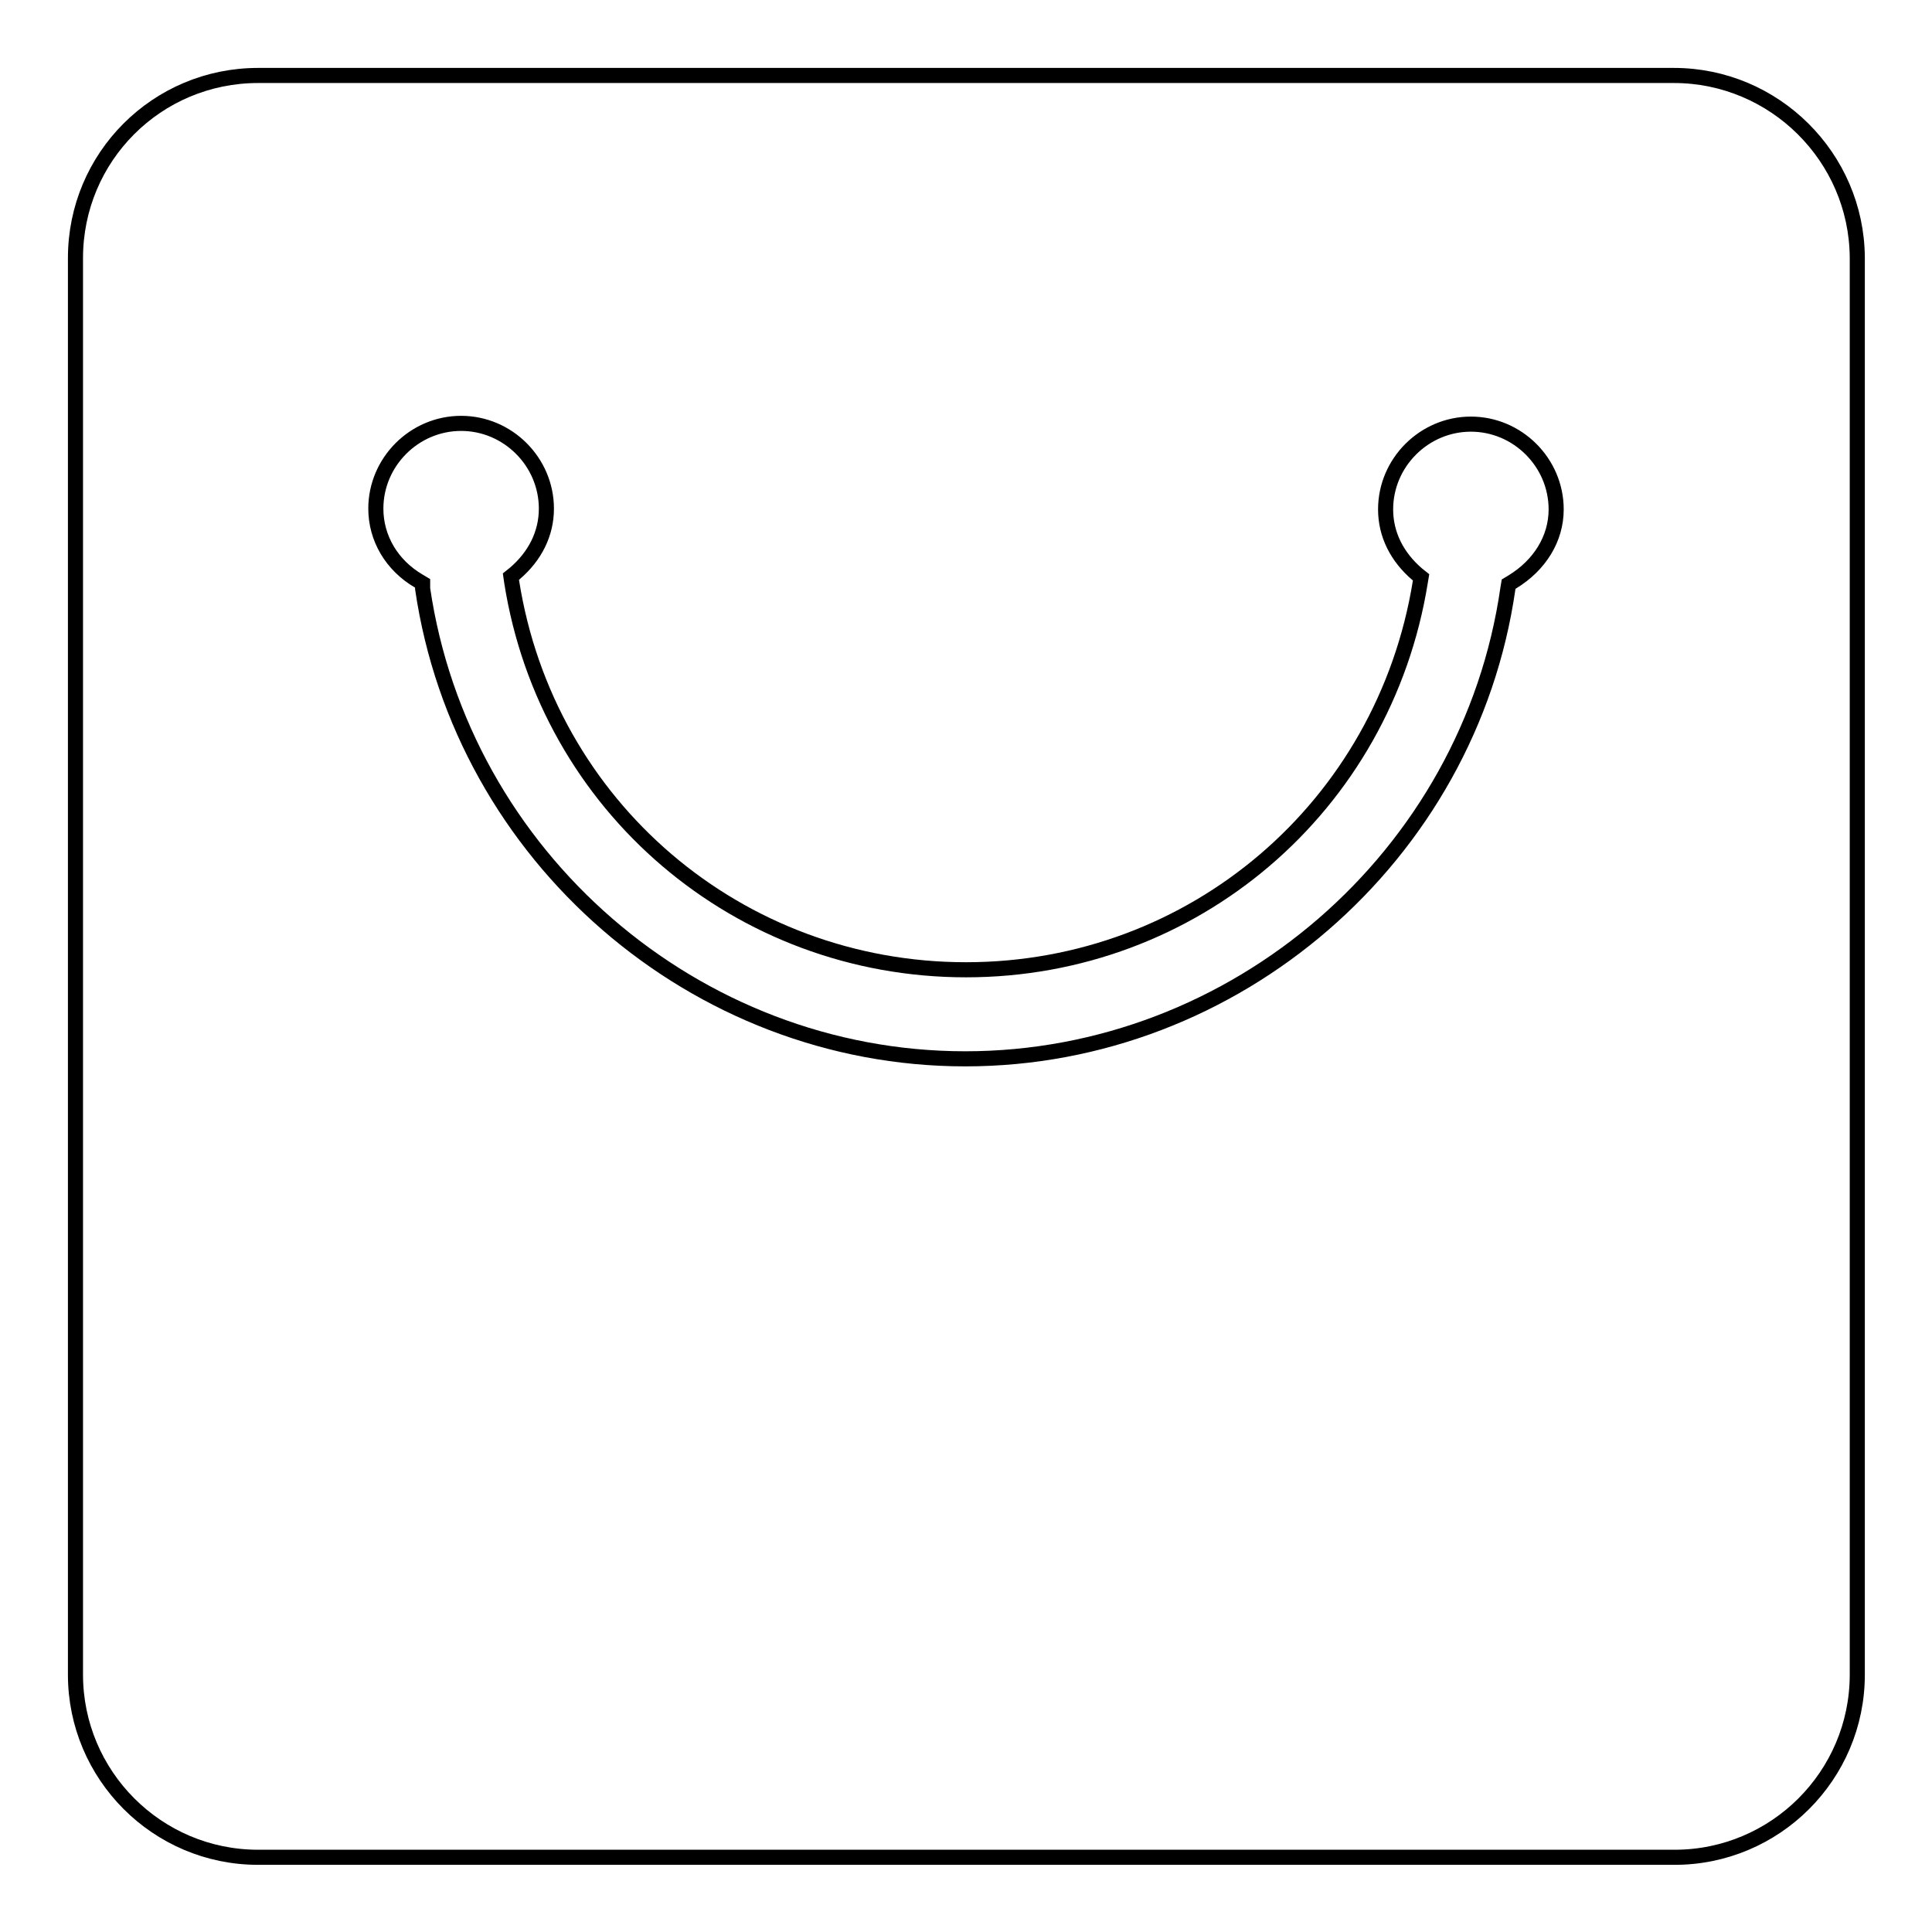 <?xml version="1.0" encoding="utf-8"?>
<!-- Svg Vector Icons : http://www.onlinewebfonts.com/icon -->
<!DOCTYPE svg PUBLIC "-//W3C//DTD SVG 1.1//EN" "http://www.w3.org/Graphics/SVG/1.1/DTD/svg11.dtd">
<svg version="1.1" xmlns="http://www.w3.org/2000/svg" xmlns:xlink="http://www.w3.org/1999/xlink" x="0px" y="0px" viewBox="0 0 256 256" enable-background="new 0 0 256 256" xml:space="preserve">
<g> <path stroke-width="2" fill-opacity="0" stroke="#000000"  d="M221.8,10H34.2C20.8,10,10,20.8,10,34.2v187.7c0,13.3,10.8,24.2,24.2,24.2h187.7 c13.3,0,24.2-10.8,24.2-24.2V34.1C246,20.8,235.1,10,221.8,10L221.8,10L221.8,10z M200.4,77.1l-0.5,0.3l-0.1,0.6 c-5.1,35.5-36.1,62.3-71.9,62.3c-35.8,0-66.7-26.8-71.9-62.3L56,77.3l-0.5-0.3c-3.6-2.1-5.7-5.7-5.7-9.6c0-6.2,5.1-11.3,11.3-11.3 c6.2,0,11.3,5.1,11.3,11.3c0,3.3-1.5,6.3-4.2,8.6l-0.5,0.4l0.1,0.7c4.7,29.8,30.1,51.4,60.2,51.4c30.1,0,55.4-21.6,60.2-51.4 l0.1-0.6l-0.5-0.4c-2.7-2.3-4.2-5.3-4.2-8.6c0-6.2,5.1-11.3,11.3-11.3l0,0l0,0l0,0c6.2,0,11.3,5.1,11.3,11.3 C206.2,71.4,204,74.9,200.4,77.1L200.4,77.1L200.4,77.1z"/></g>
</svg>